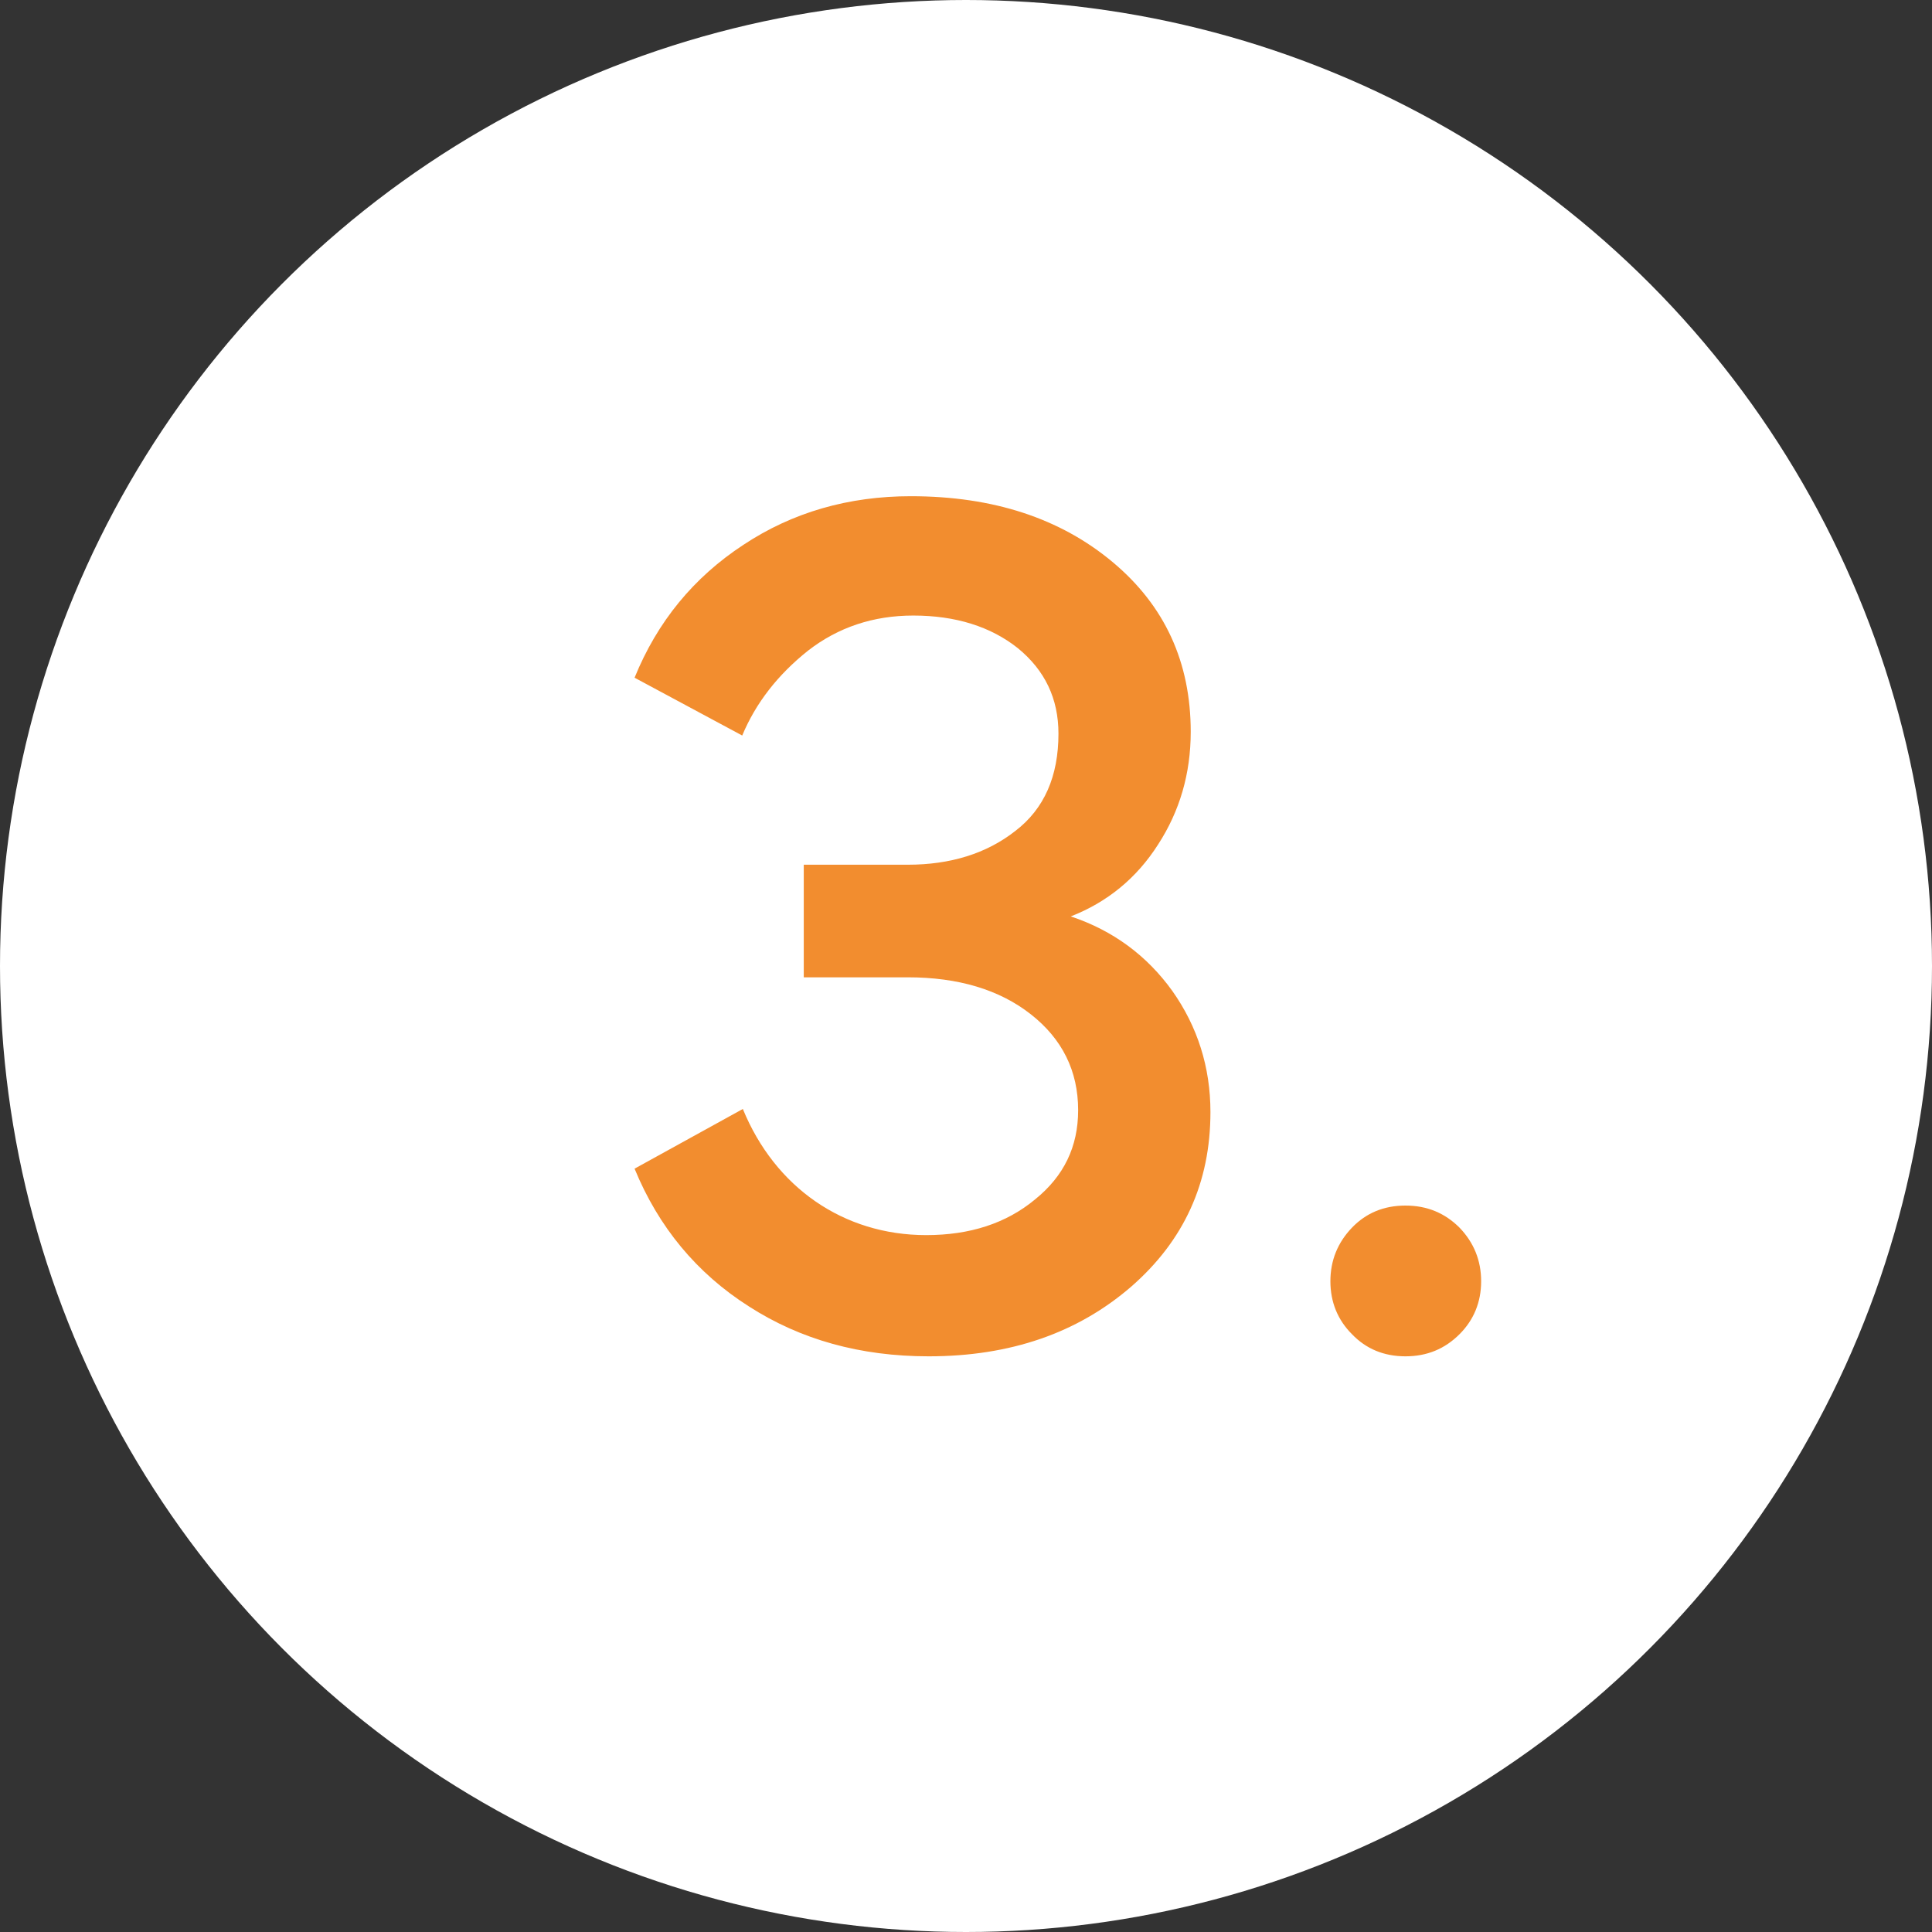 <svg width="69" height="69" viewBox="0 0 69 69" fill="none" xmlns="http://www.w3.org/2000/svg">
<rect x="0" y="0" width="69" height="69" fill="#333333" stroke="none"/>
<circle cx="34.5" cy="34.5" r="34.5" fill="white"/>
<path d="M22.663 41.738L26.53 39.606C27.673 42.397 30.112 44.111 33.078 44.111C34.638 44.111 35.935 43.693 36.967 42.836C38 42.002 38.505 40.947 38.505 39.65C38.505 38.244 37.934 37.102 36.813 36.223C35.693 35.344 34.221 34.904 32.419 34.904H28.706V30.883H32.419C33.935 30.883 35.231 30.488 36.264 29.675C37.297 28.884 37.802 27.719 37.802 26.203C37.802 24.951 37.319 23.94 36.352 23.149C35.385 22.38 34.133 21.984 32.617 21.984C31.189 21.984 29.936 22.402 28.859 23.237C27.783 24.094 26.992 25.105 26.508 26.269L22.663 24.204C23.476 22.204 24.773 20.622 26.552 19.457C28.31 18.293 30.31 17.722 32.529 17.722C35.473 17.722 37.868 18.513 39.736 20.073C41.603 21.633 42.526 23.654 42.526 26.137C42.526 27.631 42.131 28.972 41.362 30.158C40.593 31.367 39.538 32.224 38.242 32.729C39.758 33.234 40.966 34.135 41.867 35.388C42.768 36.662 43.23 38.112 43.23 39.716C43.23 42.243 42.285 44.309 40.395 45.956C38.483 47.605 36.088 48.44 33.166 48.44C30.727 48.44 28.596 47.846 26.75 46.66C24.882 45.473 23.52 43.825 22.663 41.738ZM48.283 47.648C47.778 47.143 47.514 46.506 47.514 45.759C47.514 45.012 47.778 44.374 48.283 43.847C48.789 43.32 49.426 43.056 50.195 43.056C50.964 43.056 51.601 43.32 52.128 43.847C52.634 44.374 52.898 45.012 52.898 45.759C52.898 46.506 52.634 47.143 52.128 47.648C51.601 48.176 50.964 48.44 50.195 48.44C49.426 48.44 48.789 48.176 48.283 47.648Z" fill="#F28D2F"/>
</svg>
